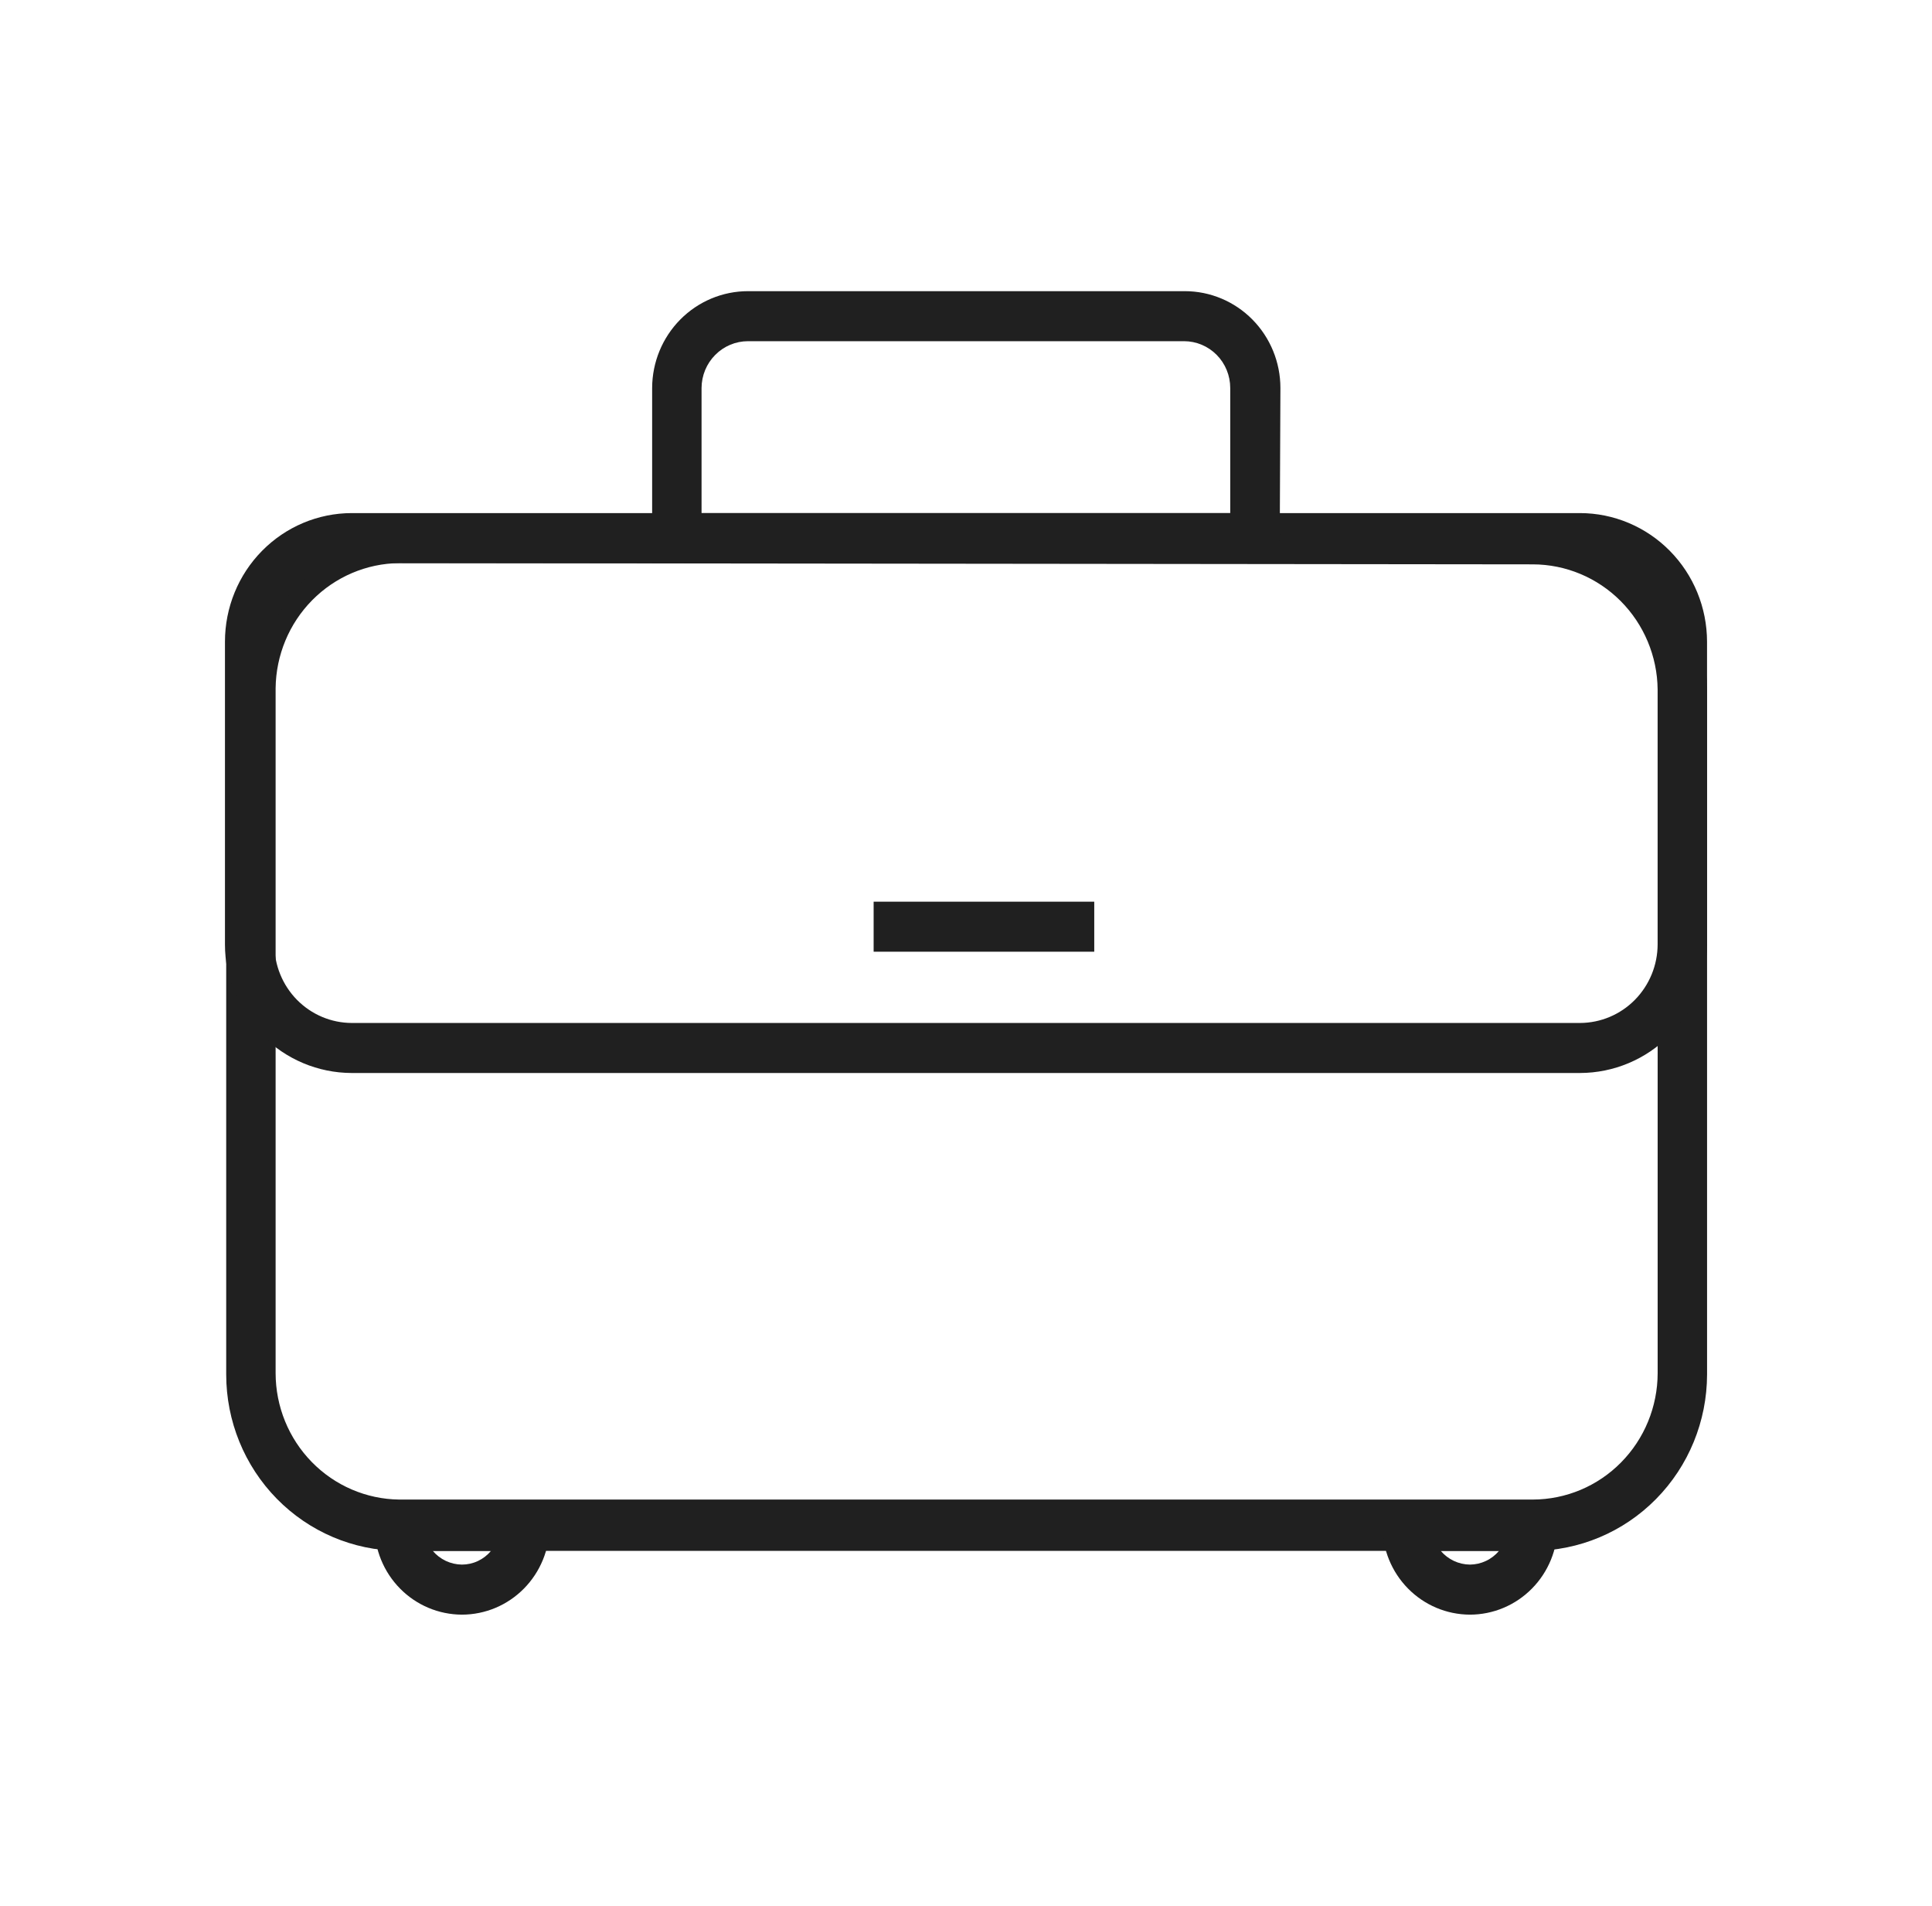 <svg width="73" height="72" viewBox="0 0 73 72" fill="none" xmlns="http://www.w3.org/2000/svg">
<path d="M41.346 34.065H33.01V35.955H41.346V34.065Z" fill="#202020"/>
<path d="M57.919 58.59H15.081C13.344 58.577 11.682 57.869 10.458 56.621C9.234 55.373 8.547 53.685 8.547 51.926V26.047C8.562 24.297 9.255 22.622 10.477 21.385C11.699 20.147 13.353 19.445 15.081 19.431H57.919C59.655 19.436 61.319 20.133 62.551 21.371C63.783 22.61 64.484 24.289 64.501 26.047V51.926C64.498 53.693 63.804 55.386 62.57 56.635C61.337 57.884 59.664 58.587 57.919 58.59ZM15.081 21.274C13.848 21.288 12.669 21.791 11.797 22.674C10.925 23.557 10.428 24.751 10.414 26V51.879C10.416 53.136 10.907 54.341 11.781 55.234C12.654 56.128 13.84 56.637 15.081 56.652H57.919C59.169 56.649 60.367 56.146 61.25 55.251C62.134 54.356 62.631 53.144 62.634 51.879V26.047C62.619 24.79 62.116 23.589 61.234 22.705C60.352 21.821 59.161 21.323 57.919 21.321L15.081 21.274Z" fill="#202020"/>
<path d="M59.702 40.537H13.289C12.018 40.534 10.8 40.022 9.902 39.111C9.004 38.2 8.5 36.966 8.5 35.679V24.242C8.5 22.955 9.004 21.721 9.902 20.81C10.8 19.899 12.018 19.386 13.289 19.384H59.702C60.974 19.386 62.193 19.899 63.092 20.809C63.992 21.72 64.498 22.954 64.5 24.242V35.679C64.498 36.967 63.992 38.201 63.092 39.111C62.193 40.022 60.974 40.534 59.702 40.537ZM13.289 21.274C12.513 21.277 11.77 21.59 11.222 22.147C10.675 22.703 10.367 23.456 10.367 24.242V35.679C10.367 36.464 10.675 37.218 11.222 37.774C11.77 38.33 12.513 38.644 13.289 38.647H59.702C60.479 38.644 61.223 38.331 61.772 37.775C62.321 37.218 62.631 36.465 62.633 35.679V24.242C62.631 23.456 62.321 22.702 61.772 22.146C61.223 21.59 60.479 21.277 59.702 21.274H13.289Z" fill="#202020"/>
<path d="M48.351 21.274H24.641V14.658C24.643 13.687 25.026 12.757 25.705 12.071C26.384 11.385 27.304 11 28.263 11H44.767C45.725 11 46.644 11.385 47.321 12.071C47.999 12.757 48.38 13.688 48.38 14.658L48.351 21.274ZM26.508 19.384H46.484V14.658C46.484 14.189 46.3 13.739 45.973 13.408C45.646 13.077 45.202 12.89 44.739 12.89H28.263C27.799 12.89 27.354 13.076 27.025 13.408C26.696 13.739 26.51 14.188 26.508 14.658V19.384Z" fill="#202020"/>
<path d="M17.452 61C16.575 60.997 15.734 60.643 15.115 60.014C14.495 59.385 14.148 58.533 14.148 57.644V56.699H20.766V57.644C20.766 58.534 20.417 59.388 19.795 60.017C19.174 60.646 18.331 61 17.452 61ZM16.351 58.59C16.487 58.751 16.656 58.88 16.846 58.97C17.036 59.059 17.242 59.107 17.452 59.109C17.662 59.109 17.869 59.063 18.06 58.973C18.25 58.883 18.419 58.752 18.554 58.59H16.351Z" fill="#202020"/>
<path d="M55.539 61C54.662 60.997 53.821 60.643 53.202 60.014C52.582 59.385 52.234 58.533 52.234 57.644V56.699H58.853V57.644C58.853 58.534 58.504 59.388 57.882 60.017C57.261 60.646 56.418 61 55.539 61ZM54.437 58.59C54.574 58.751 54.743 58.88 54.933 58.97C55.123 59.059 55.329 59.107 55.539 59.109C55.749 59.108 55.956 59.061 56.146 58.971C56.336 58.882 56.505 58.751 56.641 58.59H54.437Z" fill="#202020"/>
</svg>
